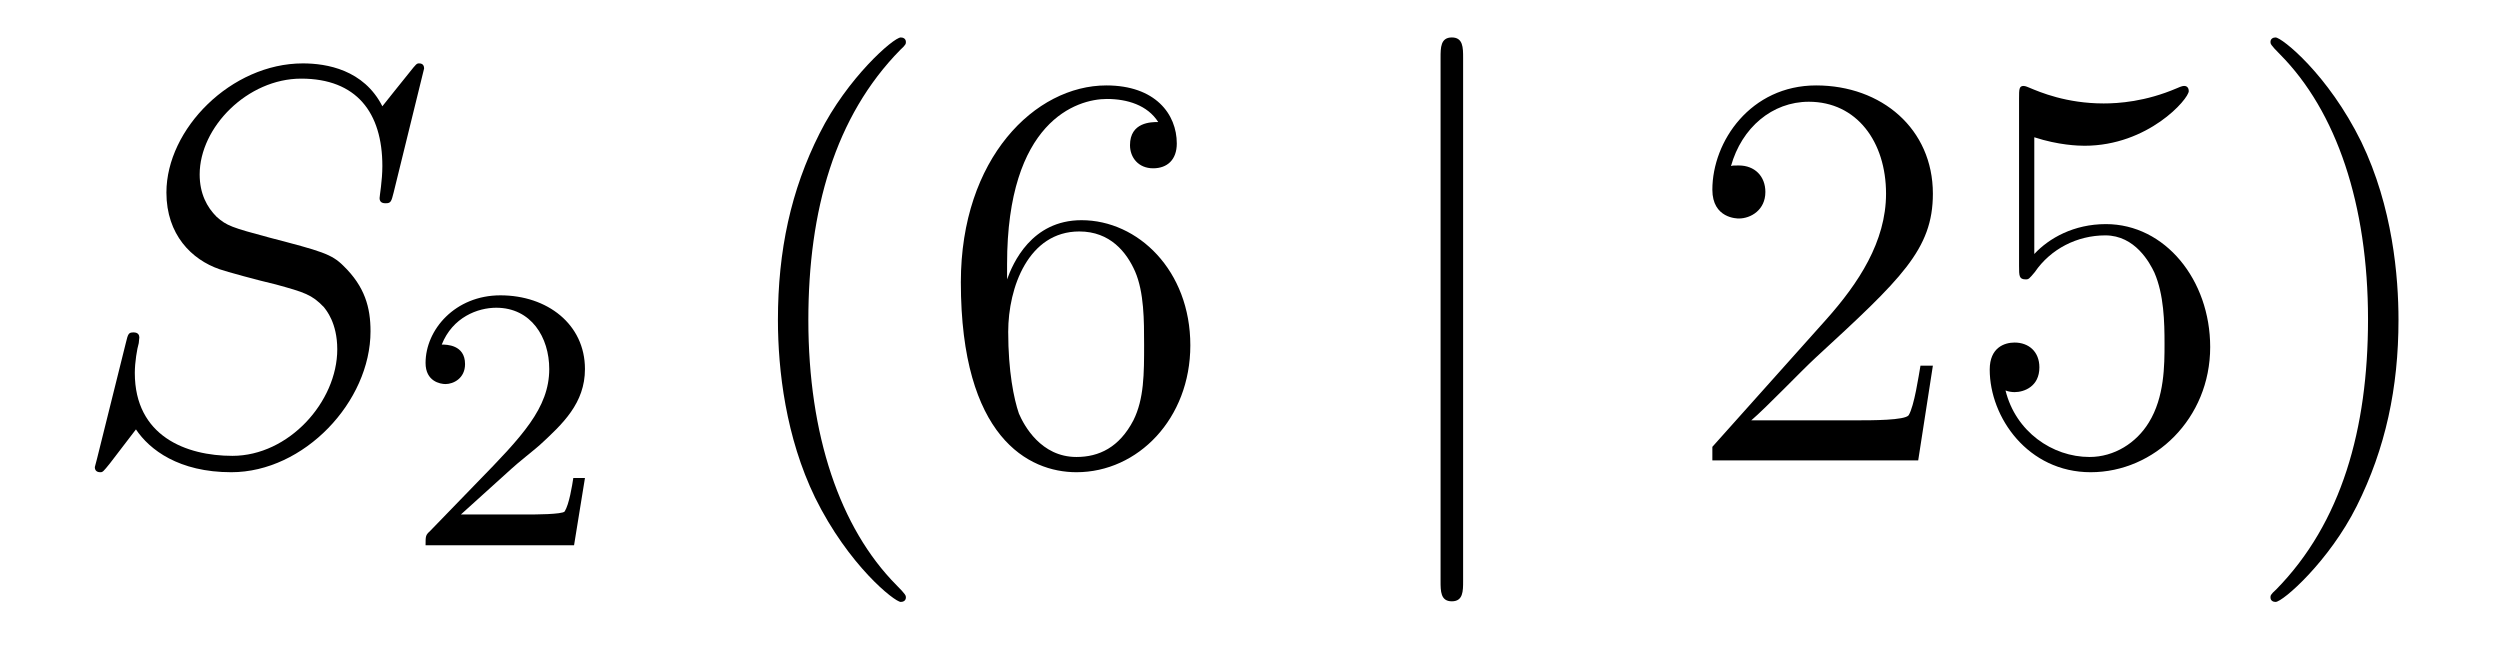 <?xml version='1.0'?>
<!-- This file was generated by dvisvgm 1.14.1 -->
<svg height='14pt' version='1.1' viewBox='0 -14 53 14' width='53pt' xmlns='http://www.w3.org/2000/svg' xmlns:xlink='http://www.w3.org/1999/xlink'>
<g id='page1'>
<g transform='matrix(1 0 0 1 -127 650)'>
<path d='M135.991 -662.548C135.991 -662.656 135.907 -662.656 135.883 -662.656C135.835 -662.656 135.823 -662.644 135.68 -662.464C135.608 -662.381 135.118 -661.759 135.106 -661.747C134.712 -662.524 133.923 -662.656 133.421 -662.656C131.903 -662.656 130.528 -661.269 130.528 -659.918C130.528 -659.022 131.066 -658.496 131.652 -658.293C131.783 -658.245 132.488 -658.053 132.847 -657.97C133.457 -657.802 133.612 -657.754 133.863 -657.492C133.911 -657.432 134.15 -657.157 134.15 -656.595C134.15 -655.483 133.122 -654.336 131.927 -654.336C130.946 -654.336 129.858 -654.754 129.858 -656.093C129.858 -656.32 129.906 -656.607 129.942 -656.727C129.942 -656.762 129.954 -656.822 129.954 -656.846C129.954 -656.894 129.93 -656.953 129.834 -656.953C129.727 -656.953 129.715 -656.93 129.667 -656.727L129.057 -654.276C129.057 -654.264 129.01 -654.108 129.01 -654.097C129.01 -653.989 129.105 -653.989 129.129 -653.989C129.177 -653.989 129.189 -654.001 129.333 -654.18L129.882 -654.897C130.169 -654.467 130.791 -653.989 131.903 -653.989C133.445 -653.989 134.855 -655.483 134.855 -656.977C134.855 -657.48 134.736 -657.922 134.281 -658.364C134.03 -658.615 133.815 -658.675 132.715 -658.962C131.914 -659.177 131.807 -659.213 131.592 -659.404C131.388 -659.607 131.233 -659.894 131.233 -660.301C131.233 -661.305 132.249 -662.333 133.385 -662.333C134.556 -662.333 135.106 -661.616 135.106 -660.48C135.106 -660.169 135.047 -659.847 135.047 -659.799C135.047 -659.691 135.142 -659.691 135.178 -659.691C135.286 -659.691 135.297 -659.727 135.345 -659.918L135.991 -662.548Z' fill-rule='evenodd'/>
<path d='M137.847 -654.066C137.975 -654.185 138.309 -654.448 138.437 -654.56C138.931 -655.014 139.401 -655.452 139.401 -656.177C139.401 -657.125 138.604 -657.739 137.608 -657.739C136.652 -657.739 136.022 -657.014 136.022 -656.305C136.022 -655.914 136.333 -655.858 136.445 -655.858C136.612 -655.858 136.859 -655.978 136.859 -656.281C136.859 -656.695 136.461 -656.695 136.365 -656.695C136.596 -657.277 137.13 -657.476 137.52 -657.476C138.262 -657.476 138.644 -656.847 138.644 -656.177C138.644 -655.348 138.062 -654.743 137.122 -653.779L136.118 -652.743C136.022 -652.655 136.022 -652.639 136.022 -652.44H139.17L139.401 -653.866H139.154C139.13 -653.707 139.066 -653.308 138.971 -653.157C138.923 -653.093 138.317 -653.093 138.19 -653.093H136.771L137.847 -654.066Z' fill-rule='evenodd'/>
<path d='M146.205 -651.335C146.205 -651.371 146.205 -651.395 146.002 -651.598C144.807 -652.806 144.137 -654.778 144.137 -657.217C144.137 -659.536 144.699 -661.532 146.086 -662.943C146.205 -663.05 146.205 -663.074 146.205 -663.11C146.205 -663.182 146.145 -663.206 146.097 -663.206C145.942 -663.206 144.962 -662.345 144.376 -661.173C143.767 -659.966 143.492 -658.687 143.492 -657.217C143.492 -656.152 143.659 -654.73 144.28 -653.451C144.986 -652.017 145.966 -651.239 146.097 -651.239C146.145 -651.239 146.205 -651.263 146.205 -651.335ZM148.35 -658.4C148.35 -661.424 149.821 -661.902 150.466 -661.902C150.897 -661.902 151.327 -661.771 151.554 -661.413C151.411 -661.413 150.956 -661.413 150.956 -660.922C150.956 -660.659 151.136 -660.432 151.446 -660.432C151.745 -660.432 151.948 -660.612 151.948 -660.958C151.948 -661.58 151.494 -662.189 150.454 -662.189C148.948 -662.189 147.37 -660.648 147.37 -658.017C147.37 -654.73 148.805 -653.989 149.821 -653.989C151.124 -653.989 152.235 -655.125 152.235 -656.679C152.235 -658.268 151.124 -659.332 149.928 -659.332C148.864 -659.332 148.47 -658.412 148.35 -658.077V-658.4ZM149.821 -654.312C149.067 -654.312 148.709 -654.981 148.601 -655.232C148.494 -655.543 148.374 -656.129 148.374 -656.966C148.374 -657.91 148.805 -659.093 149.881 -659.093C150.538 -659.093 150.885 -658.651 151.064 -658.245C151.255 -657.802 151.255 -657.205 151.255 -656.691C151.255 -656.081 151.255 -655.543 151.028 -655.089C150.729 -654.515 150.299 -654.312 149.821 -654.312Z' fill-rule='evenodd'/>
<path d='M158.018 -662.775C158.018 -662.99 158.018 -663.206 157.779 -663.206C157.54 -663.206 157.54 -662.99 157.54 -662.775V-651.682C157.54 -651.467 157.54 -651.252 157.779 -651.252C158.018 -651.252 158.018 -651.467 158.018 -651.682V-662.775Z' fill-rule='evenodd'/>
<path d='M167.977 -656.248H167.714C167.678 -656.045 167.582 -655.387 167.463 -655.196C167.379 -655.089 166.698 -655.089 166.339 -655.089H164.127C164.45 -655.364 165.179 -656.129 165.49 -656.416C167.307 -658.089 167.977 -658.711 167.977 -659.894C167.977 -661.269 166.889 -662.189 165.502 -662.189C164.116 -662.189 163.302 -661.006 163.302 -659.978C163.302 -659.368 163.829 -659.368 163.864 -659.368C164.116 -659.368 164.426 -659.547 164.426 -659.93C164.426 -660.265 164.199 -660.492 163.864 -660.492C163.757 -660.492 163.733 -660.492 163.697 -660.48C163.924 -661.293 164.57 -661.843 165.347 -661.843C166.363 -661.843 166.984 -660.994 166.984 -659.894C166.984 -658.878 166.399 -657.993 165.717 -657.228L163.302 -654.527V-654.24H167.666L167.977 -656.248ZM170.127 -661.09C170.641 -660.922 171.059 -660.91 171.191 -660.91C172.542 -660.91 173.402 -661.902 173.402 -662.07C173.402 -662.118 173.378 -662.178 173.307 -662.178C173.283 -662.178 173.259 -662.178 173.151 -662.13C172.482 -661.843 171.908 -661.807 171.597 -661.807C170.808 -661.807 170.247 -662.046 170.019 -662.142C169.936 -662.178 169.912 -662.178 169.9 -662.178C169.804 -662.178 169.804 -662.106 169.804 -661.914V-658.364C169.804 -658.149 169.804 -658.077 169.948 -658.077C170.007 -658.077 170.019 -658.089 170.139 -658.233C170.474 -658.723 171.036 -659.01 171.633 -659.01C172.267 -659.01 172.577 -658.424 172.673 -658.221C172.876 -657.754 172.888 -657.169 172.888 -656.714C172.888 -656.26 172.888 -655.579 172.554 -655.041C172.291 -654.611 171.824 -654.312 171.298 -654.312C170.509 -654.312 169.732 -654.85 169.517 -655.722C169.577 -655.698 169.649 -655.687 169.709 -655.687C169.912 -655.687 170.235 -655.806 170.235 -656.212C170.235 -656.547 170.007 -656.738 169.709 -656.738C169.493 -656.738 169.182 -656.631 169.182 -656.165C169.182 -655.148 169.996 -653.989 171.322 -653.989C172.673 -653.989 173.856 -655.125 173.856 -656.643C173.856 -658.065 172.9 -659.249 171.645 -659.249C170.964 -659.249 170.438 -658.95 170.127 -658.615V-661.09ZM177.848 -657.217C177.848 -658.125 177.728 -659.607 177.059 -660.994C176.354 -662.428 175.373 -663.206 175.242 -663.206C175.194 -663.206 175.134 -663.182 175.134 -663.11C175.134 -663.074 175.134 -663.05 175.337 -662.847C176.533 -661.64 177.202 -659.667 177.202 -657.228C177.202 -654.909 176.64 -652.913 175.254 -651.502C175.134 -651.395 175.134 -651.371 175.134 -651.335C175.134 -651.263 175.194 -651.239 175.242 -651.239C175.397 -651.239 176.377 -652.1 176.963 -653.272C177.573 -654.491 177.848 -655.782 177.848 -657.217Z' fill-rule='evenodd'/>
</g>
</g>
</svg>

